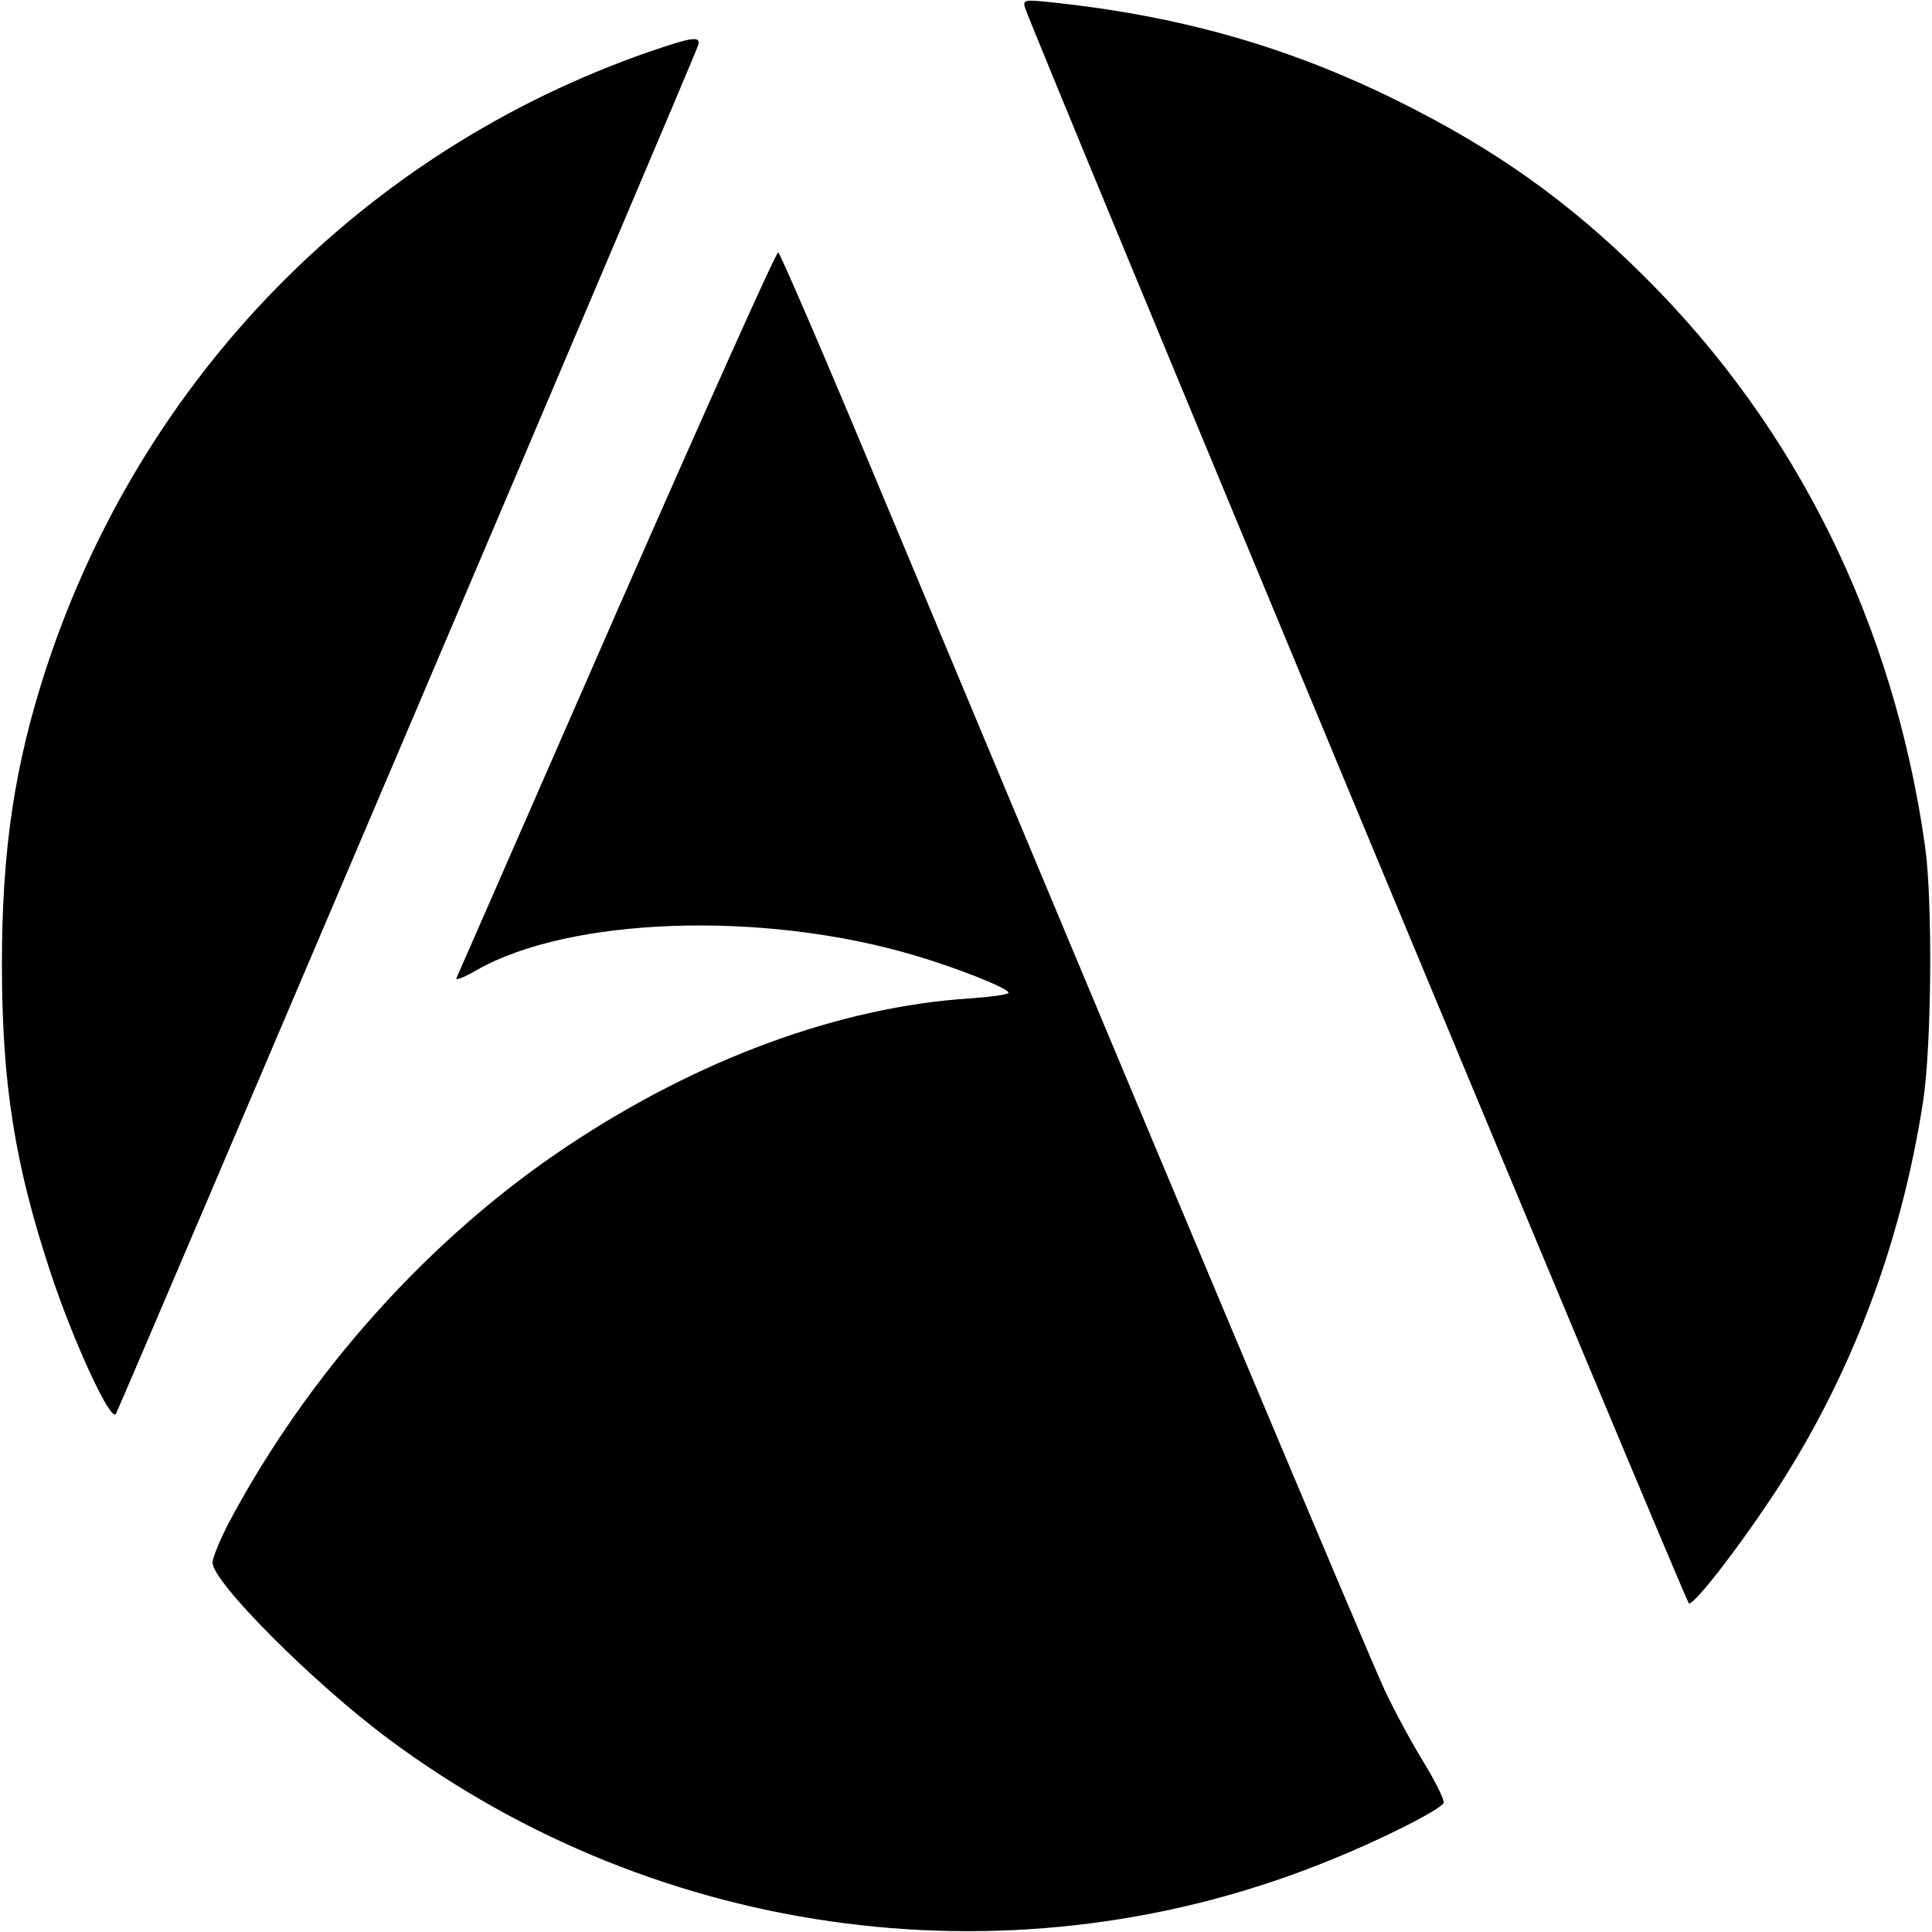<?xml version="1.0" standalone="no"?>
<!DOCTYPE svg PUBLIC "-//W3C//DTD SVG 20010904//EN"
 "http://www.w3.org/TR/2001/REC-SVG-20010904/DTD/svg10.dtd">
<svg version="1.0" xmlns="http://www.w3.org/2000/svg"
 width="500pt" height="500pt" viewBox="0 0 500 500"
 preserveAspectRatio="xMidYMid meet">
<g transform="translate(0,500) scale(0.1,-0.1)"
fill="#000000" stroke="none">
<path d="M2652 4982 c13 -47 1712 -4132 1719 -4132 16 0 121 135 211 270 204
306 337 654 395 1030 22 144 25 517 5 660 -81 574 -331 1082 -727 1475 -195
194 -387 330 -640 455 -285 141 -569 221 -904 255 -59 6 -63 5 -59 -13z"/>
<path d="M1680 4866 c-740 -257 -1313 -843 -1560 -1594 -82 -251 -115 -469
-115 -767 0 -309 33 -517 125 -796 59 -179 157 -392 170 -368 12 22 1501 3520
1507 3542 7 25 -16 21 -127 -17z"/>
<path d="M1595 3414 c-225 -515 -412 -941 -414 -946 -2 -6 21 3 52 21 241 138
741 155 1132 39 113 -33 245 -86 245 -97 0 -5 -46 -11 -102 -15 -334 -22 -700
-156 -1038 -381 -357 -237 -672 -588 -879 -978 -22 -43 -41 -89 -41 -101 0
-50 260 -311 455 -456 705 -525 1633 -644 2440 -313 132 53 285 131 291 147 3
7 -21 55 -52 106 -32 52 -77 136 -100 185 -37 78 -574 1355 -1332 3170 -126
302 -234 551 -238 552 -5 2 -193 -418 -419 -933z"/>
</g>
</svg>
